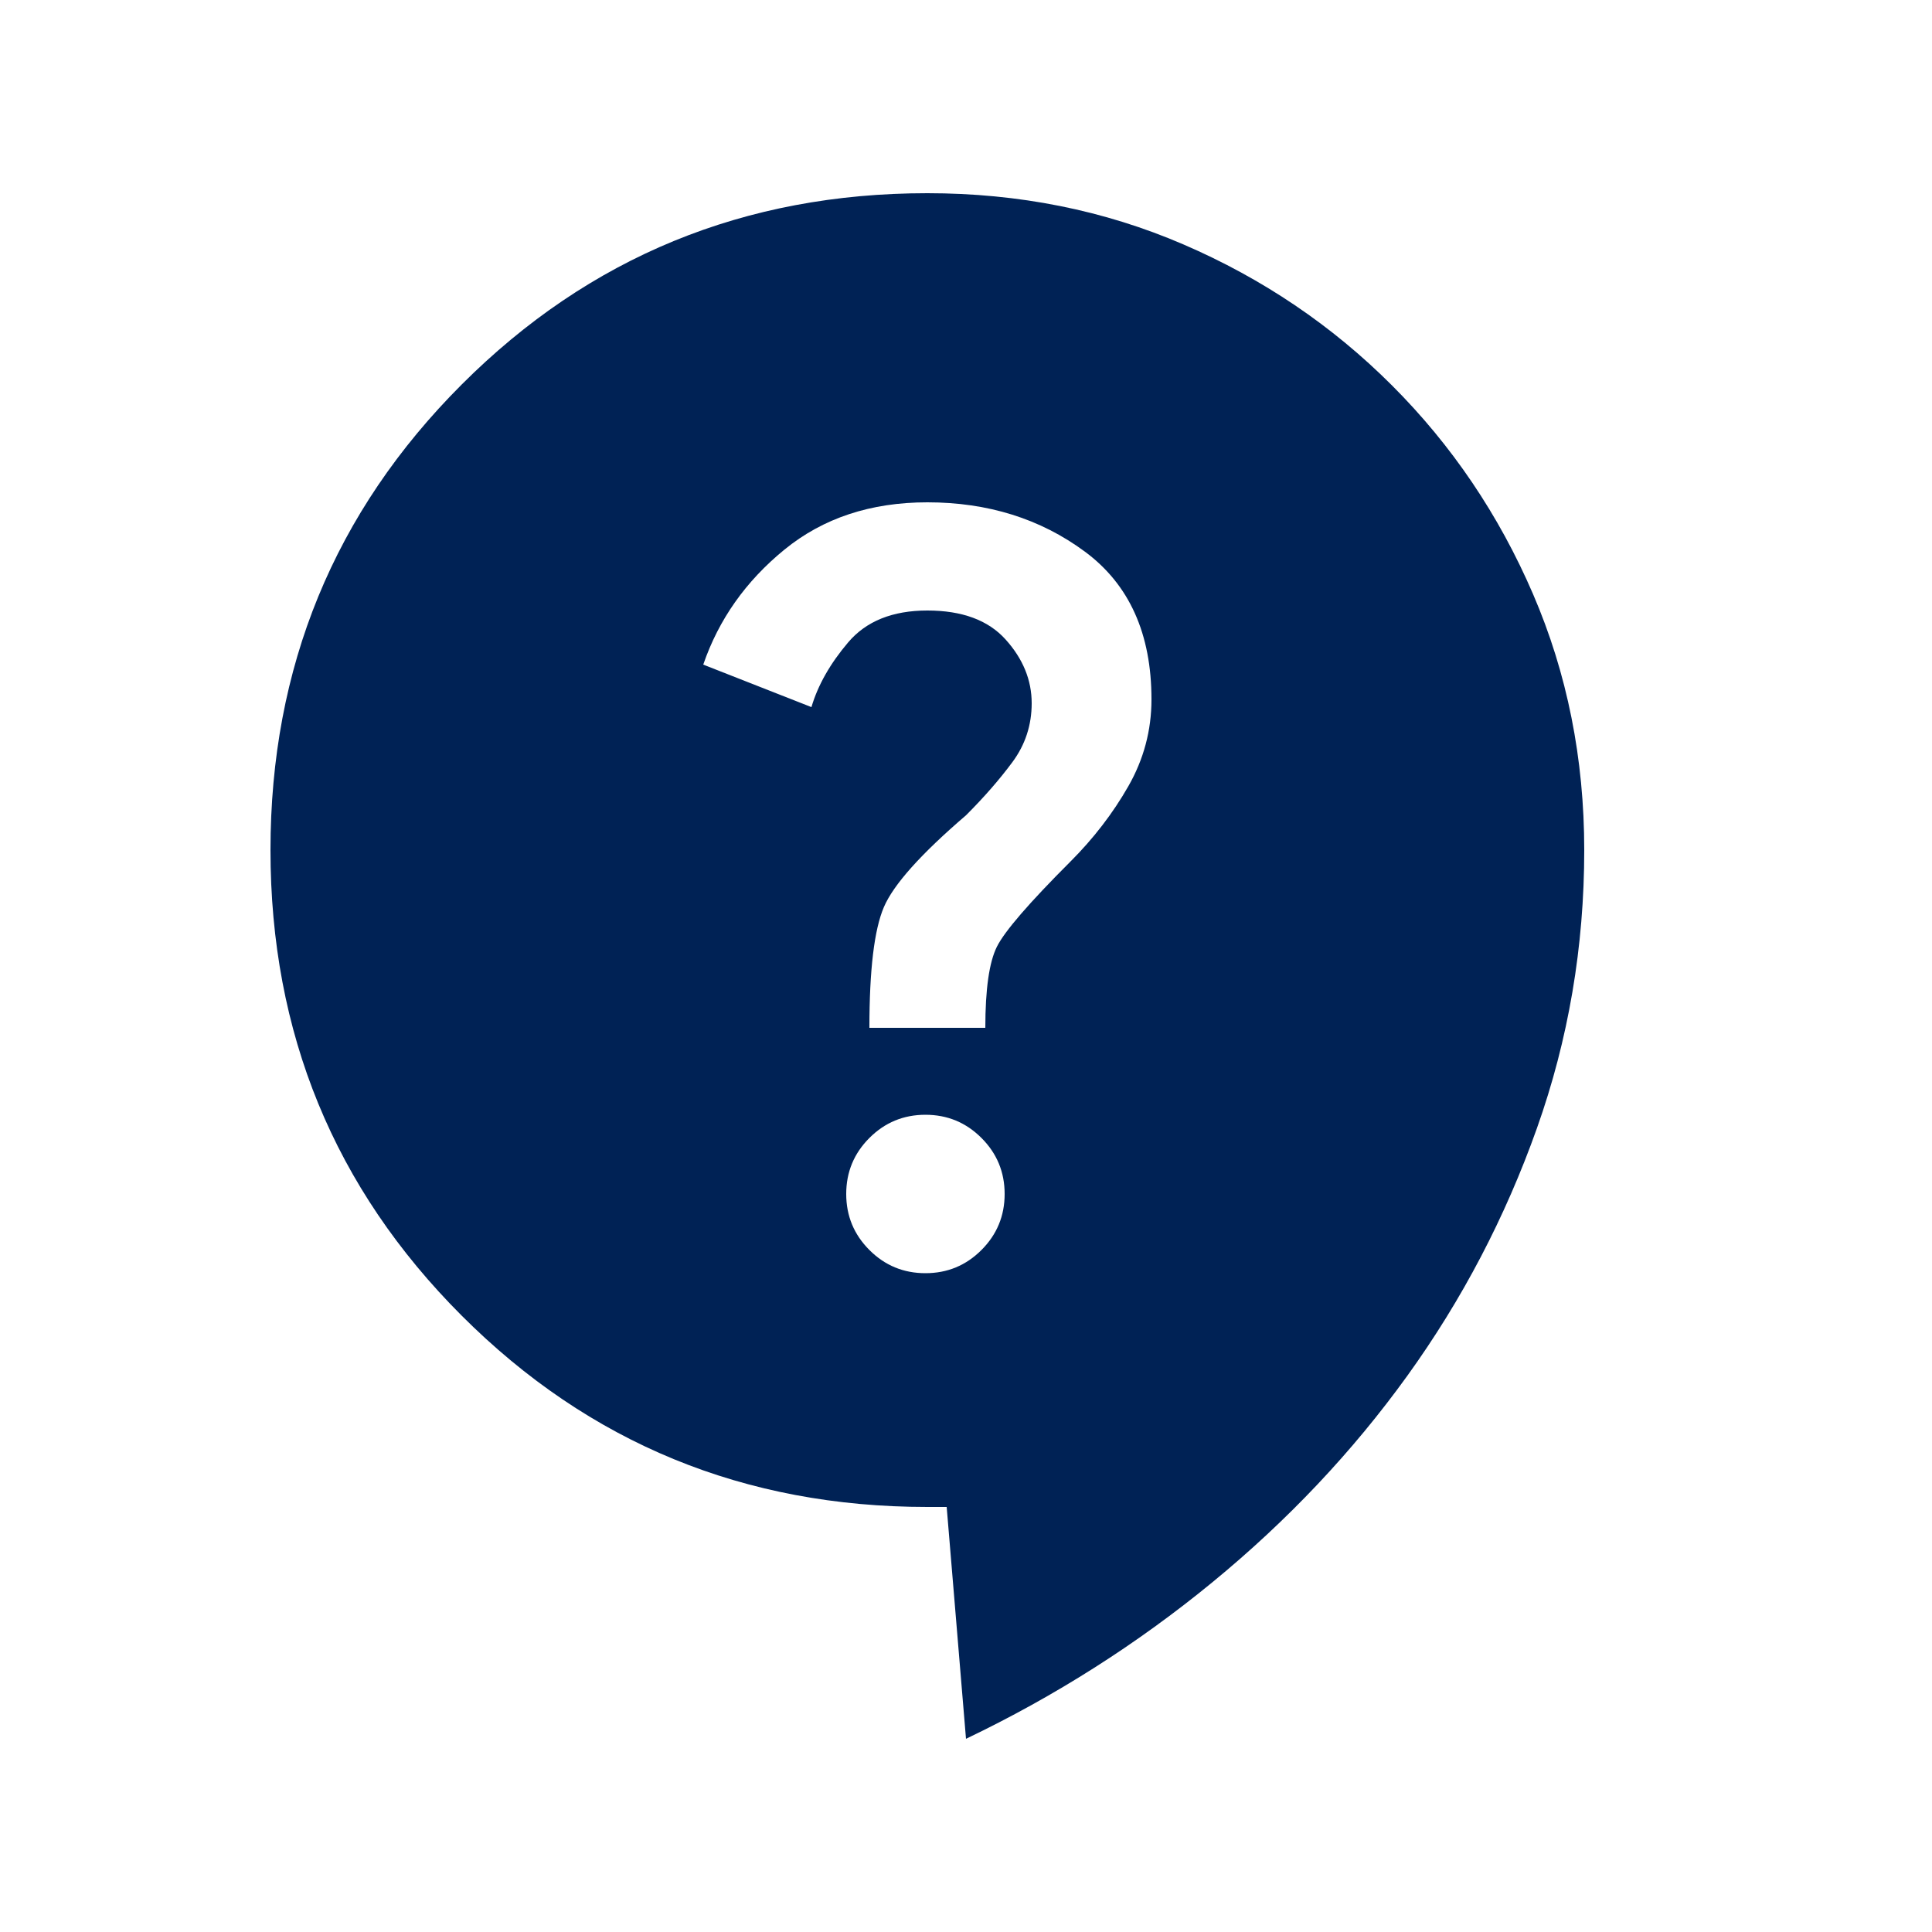 <svg width="30" height="30" viewBox="0 0 30 30" fill="none" xmlns="http://www.w3.org/2000/svg">
<g id="contact_support">
<mask id="mask0_744_582" style="mask-type:alpha" maskUnits="userSpaceOnUse" x="0" y="0" width="30" height="30">
<rect id="Bounding box" x="0.6" y="0.6" width="28.8" height="28.8" fill="#D9D9D9"/>
</mask>
<g mask="url(#mask0_744_582)">
<path id="contact_support_2" d="M15 27L14.7 23.4H14.4C11.56 23.4 9.15 22.41 7.17 20.43C5.19 18.45 4.2 16.04 4.2 13.2C4.2 10.36 5.19 7.95 7.17 5.97C9.15 3.99 11.56 3 14.4 3C15.82 3 17.145 3.265 18.375 3.795C19.605 4.325 20.685 5.055 21.615 5.985C22.545 6.915 23.275 7.995 23.805 9.225C24.335 10.455 24.6 11.78 24.6 13.2C24.6 14.7 24.355 16.14 23.865 17.52C23.375 18.9 22.705 20.18 21.855 21.36C21.005 22.54 19.995 23.61 18.825 24.57C17.655 25.53 16.38 26.34 15 27ZM14.37 19.77C14.71 19.77 15 19.65 15.24 19.41C15.48 19.17 15.6 18.88 15.6 18.54C15.6 18.2 15.48 17.91 15.24 17.67C15 17.43 14.71 17.31 14.37 17.31C14.03 17.31 13.74 17.43 13.5 17.67C13.26 17.91 13.14 18.2 13.14 18.54C13.14 18.88 13.26 19.17 13.5 19.41C13.74 19.65 14.03 19.77 14.37 19.77ZM13.5 15.96H15.3C15.3 15.36 15.36 14.94 15.48 14.7C15.6 14.46 15.98 14.02 16.62 13.38C16.98 13.02 17.28 12.63 17.52 12.21C17.76 11.79 17.88 11.34 17.88 10.86C17.88 9.84 17.535 9.075 16.845 8.565C16.155 8.055 15.34 7.8 14.4 7.8C13.52 7.8 12.78 8.045 12.18 8.535C11.58 9.025 11.16 9.62 10.92 10.32L12.6 10.98C12.7 10.64 12.89 10.305 13.17 9.975C13.45 9.645 13.86 9.48 14.4 9.48C14.94 9.48 15.345 9.63 15.615 9.93C15.885 10.23 16.02 10.56 16.02 10.92C16.02 11.26 15.92 11.565 15.72 11.835C15.52 12.105 15.28 12.38 15 12.66C14.3 13.26 13.875 13.735 13.725 14.085C13.575 14.435 13.5 15.06 13.5 15.96Z" fill="#002255"/>
</g>
</g>
</svg>
